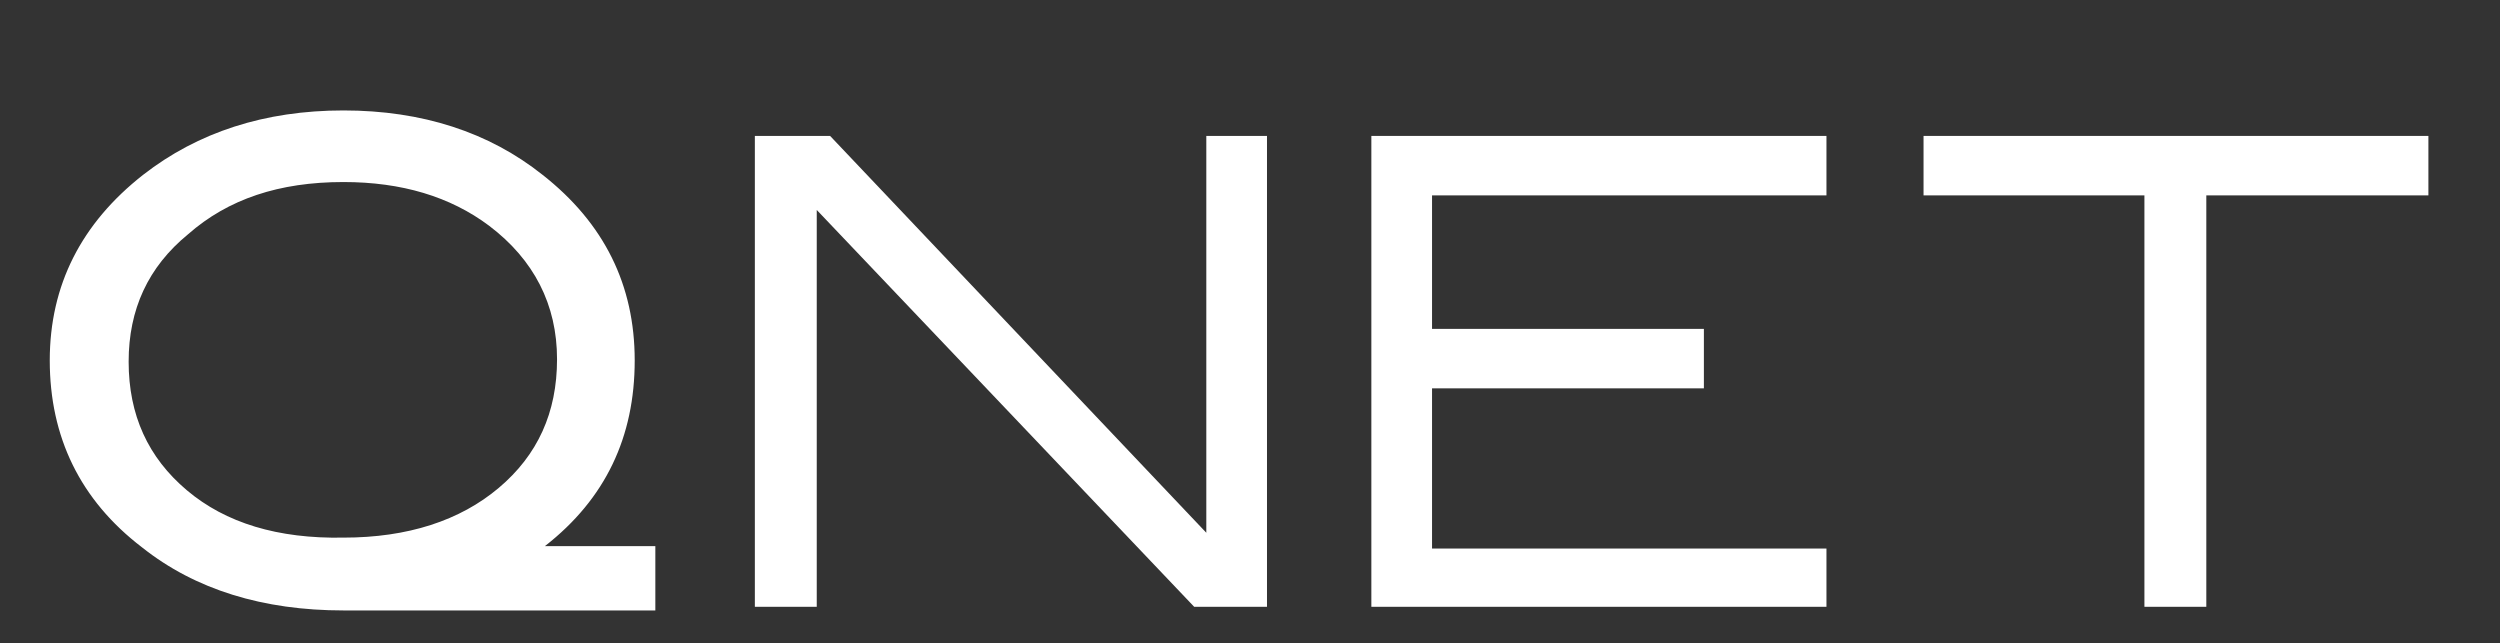 <?xml version="1.0" encoding="UTF-8"?> <!-- Generator: Adobe Illustrator 20.1.0, SVG Export Plug-In . SVG Version: 6.00 Build 0) --> <svg xmlns="http://www.w3.org/2000/svg" xmlns:xlink="http://www.w3.org/1999/xlink" id="Layer_1" x="0px" y="0px" viewBox="0 0 206 53" style="enable-background:new 0 0 206 53;" xml:space="preserve"><rect x="0" y="0" width="206" height="53" fill="#333333" stroke="none"/> <style type="text/css"> .st0{fill:#FFFFFF;} </style> <g> <polygon class="st0" points="99.4,11.2 99.4,43.9 68.4,11.2 62.2,11.2 62.2,50 67.3,50 67.3,17.3 98.4,50 98.7,50 104.4,50 104.4,11.2 "></polygon> <polygon class="st0" points="150.5,16.1 150.5,11.2 113,11.2 113,50 113.8,50 150.5,50 150.5,45.2 118,45.2 118,32 140.4,32 140.4,27.1 118,27.1 118,16.1 "></polygon> <polygon class="st0" points="200.1,11.2 158.5,11.2 158.5,16.1 176.7,16.1 176.7,50 181.8,50 181.8,16.1 200.1,16.1 "></polygon> <g> <path class="st0" d="M15.4,40.4c-3.2-2.7-4.8-6.2-4.8-10.6c0-4.3,1.6-7.8,4.9-10.5C18.8,16.4,23,15,28.3,15c4.8,0,8.8,1.2,12,3.6 c3.7,2.8,5.6,6.5,5.6,11c0,4.4-1.6,7.9-4.8,10.6c-3.2,2.7-7.5,4.1-12.8,4.1C22.9,44.4,18.6,43.1,15.4,40.4 M44.9,45 c5-3.9,7.4-9,7.4-15.3c0-6.2-2.5-11.3-7.6-15.3c-4.4-3.5-9.9-5.3-16.4-5.3c-6.5,0-12,1.8-16.5,5.3c-5.1,4-7.7,9.1-7.7,15.3 c0,6.3,2.5,11.5,7.6,15.4c4.4,3.5,10,5.2,16.6,5.2h25.7V45H44.9z"></path> </g> </g> </svg> 